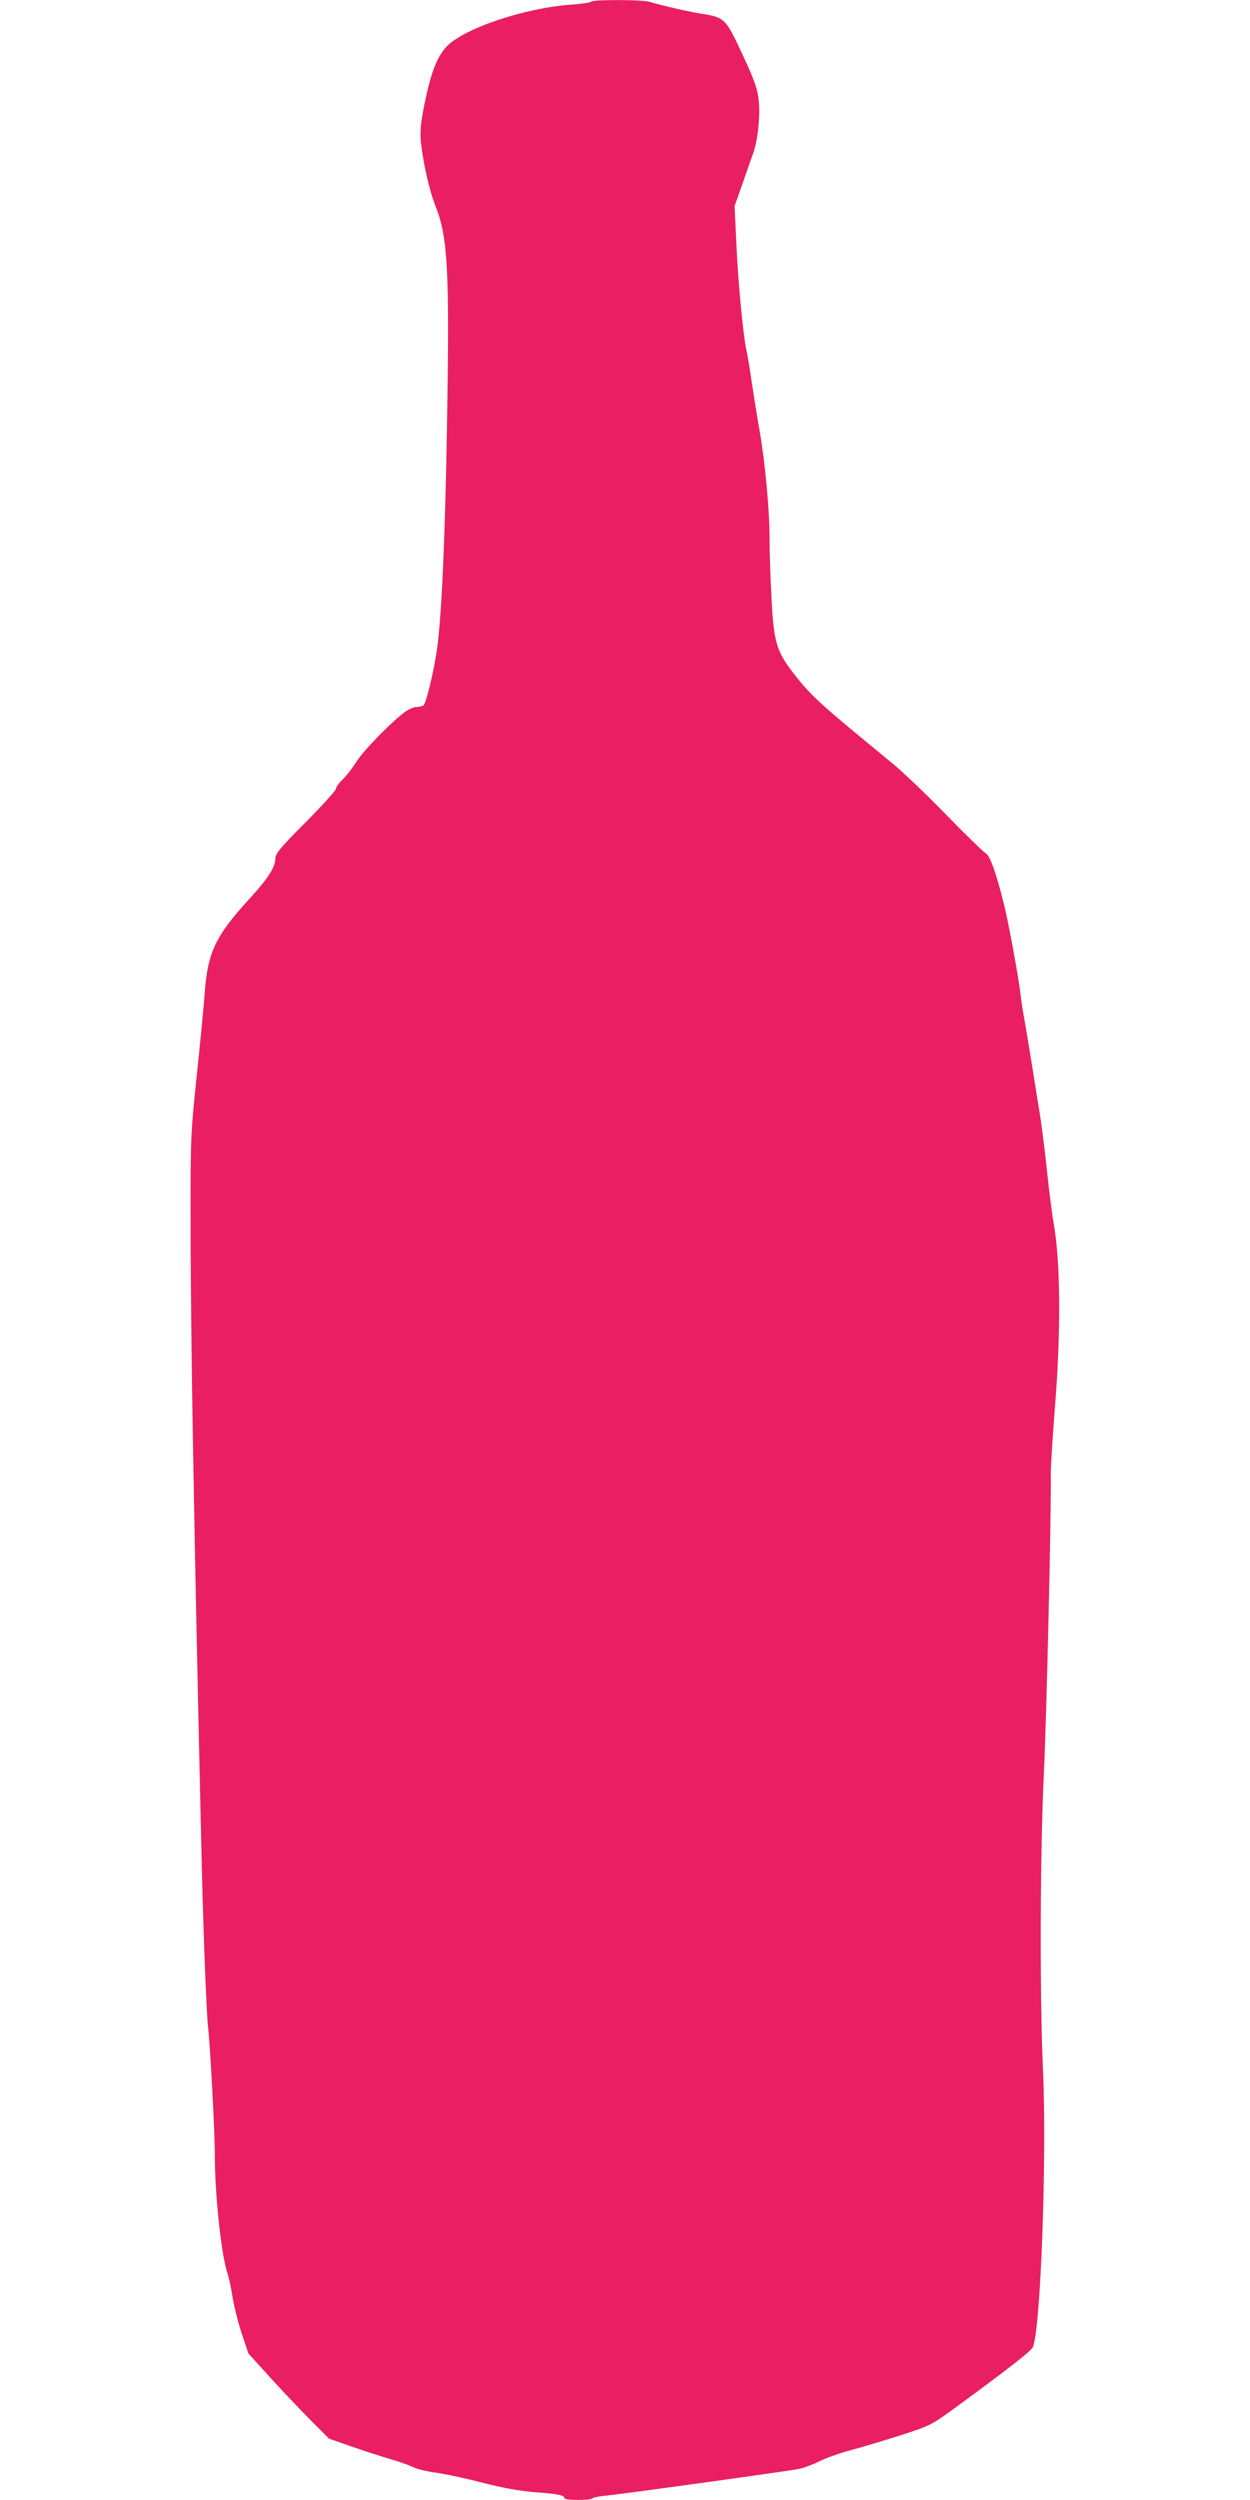 <?xml version="1.0" standalone="no"?>
<!DOCTYPE svg PUBLIC "-//W3C//DTD SVG 20010904//EN"
 "http://www.w3.org/TR/2001/REC-SVG-20010904/DTD/svg10.dtd">
<svg version="1.0" xmlns="http://www.w3.org/2000/svg"
 width="640pt" height="1280pt" viewBox="0 0 640 1280"
 preserveAspectRatio="xMidYMid meet">
<g transform="translate(0,1280) scale(0.1,-0.1)"
fill="#e91e63" stroke="none">
<path d="M3026 12791 c-3 -4 -49 -11 -103 -15 -234 -16 -547 -121 -635 -213
-49 -51 -81 -132 -113 -288 -21 -103 -25 -144 -20 -200 10 -103 43 -250 75
-331 63 -157 72 -328 59 -1104 -9 -565 -27 -982 -50 -1152 -15 -116 -57 -290
-71 -300 -7 -4 -24 -8 -37 -8 -13 0 -40 -12 -60 -27 -71 -53 -213 -199 -246
-253 -19 -30 -50 -71 -69 -89 -20 -19 -36 -42 -36 -50 0 -8 -70 -85 -155 -171
-130 -130 -155 -161 -155 -185 0 -44 -39 -105 -132 -206 -173 -189 -213 -272
-229 -472 -5 -73 -24 -269 -42 -437 -31 -301 -32 -312 -31 -785 0 -264 6 -781
13 -1150 11 -623 17 -910 41 -1975 9 -424 26 -870 35 -955 12 -106 35 -546 35
-660 0 -205 34 -516 65 -605 7 -21 18 -73 25 -116 6 -44 27 -127 46 -187 l36
-107 116 -128 c64 -70 157 -168 207 -218 l90 -90 120 -42 c66 -23 154 -51 195
-63 41 -12 91 -29 111 -39 19 -10 73 -24 120 -30 46 -6 153 -29 237 -51 105
-27 189 -42 270 -49 120 -9 152 -15 152 -31 0 -11 137 -12 144 0 3 4 37 11 75
14 97 10 935 126 987 137 24 6 69 23 101 39 32 16 103 41 158 56 55 14 170 49
255 76 148 48 161 54 265 130 283 207 407 303 414 323 40 105 71 972 51 1421
-17 382 -15 1105 5 1525 14 302 38 1339 35 1520 -1 36 9 184 20 330 33 397 30
767 -6 960 -7 41 -23 163 -34 270 -11 107 -29 247 -40 310 -10 63 -28 176 -40
250 -12 74 -28 169 -35 210 -8 41 -17 100 -20 130 -10 86 -63 377 -86 465 -41
164 -71 245 -93 257 -11 6 -103 95 -203 198 -100 103 -228 225 -285 271 -346
283 -402 334 -479 431 -104 130 -117 172 -129 408 -5 96 -10 234 -10 305 0
149 -23 389 -51 550 -11 61 -28 169 -39 240 -10 72 -23 150 -29 175 -16 73
-42 341 -51 545 l-9 190 39 110 c21 61 45 130 54 154 25 65 39 193 31 274 -6
60 -19 99 -83 237 -86 185 -92 191 -207 209 -60 9 -213 44 -271 62 -38 11
-291 12 -298 0z"/>
</g>
</svg>
